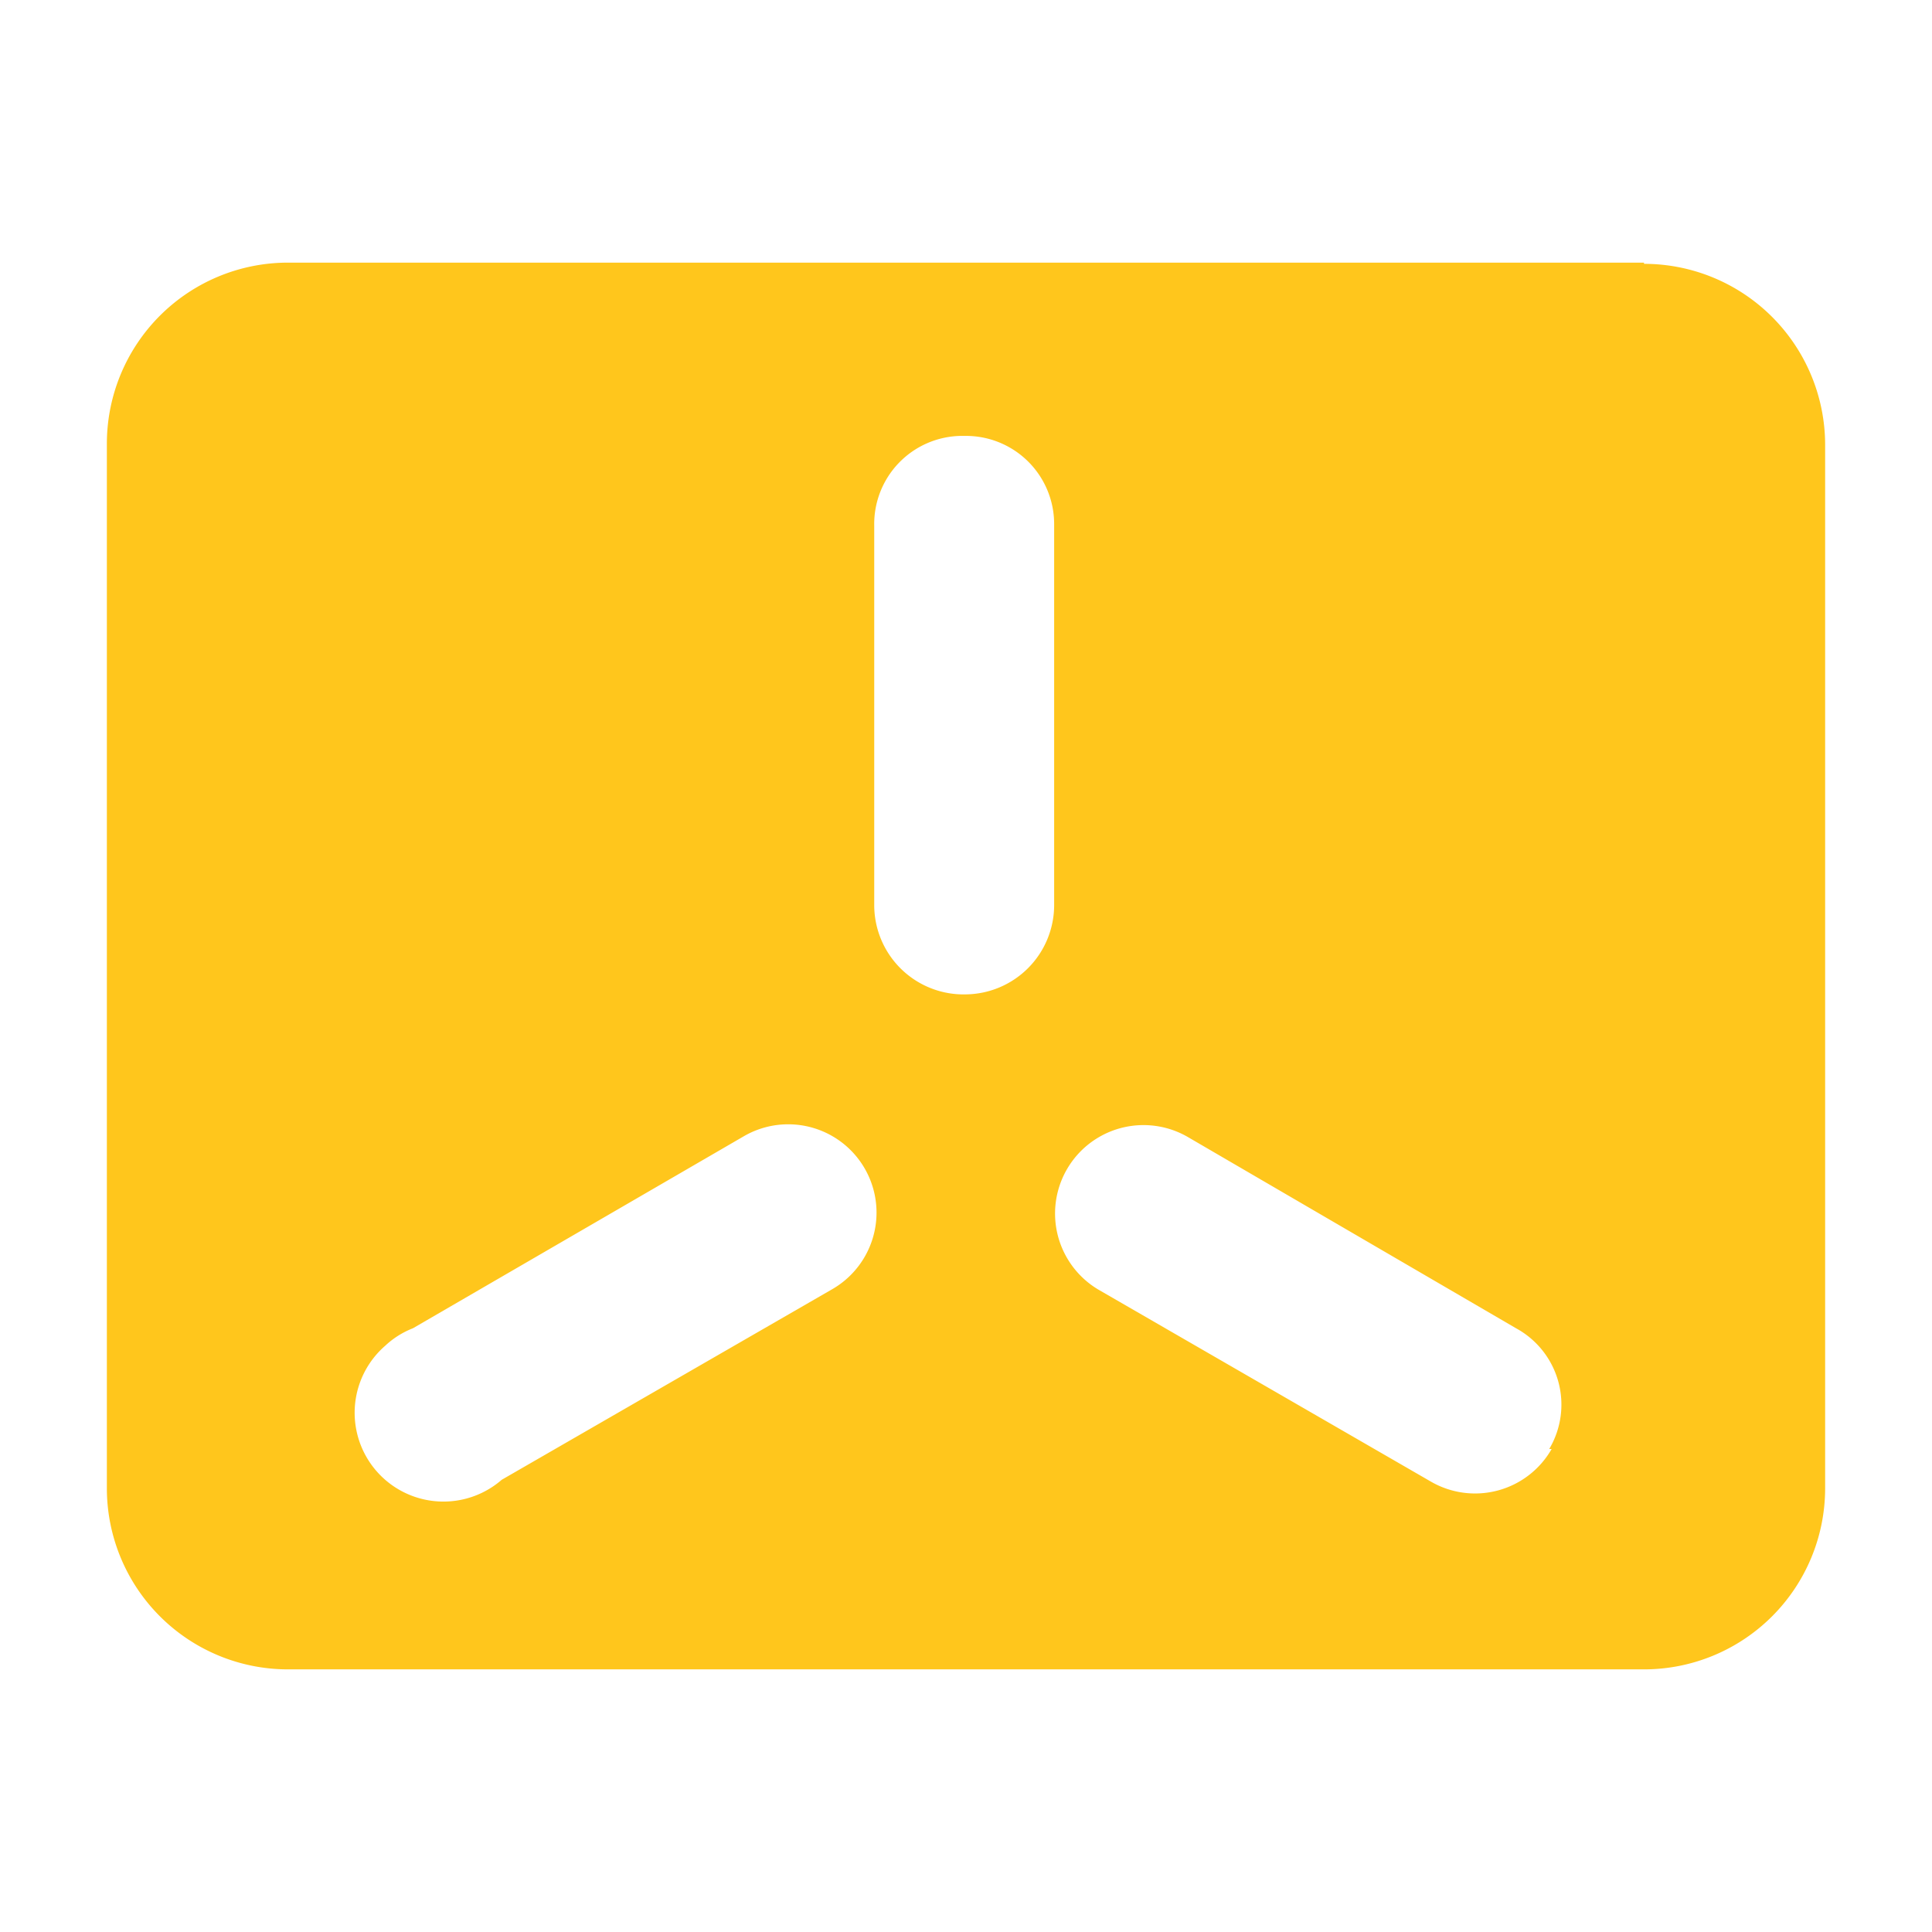 <svg id="图层_1" data-name="图层 1" xmlns="http://www.w3.org/2000/svg" viewBox="0 0 32 32"><defs><style>.cls-1{fill:#ffc61c;}</style></defs><path class="cls-1" d="M27.23,4.35H4.77a3,3,0,0,0-3,3v17.3a3,3,0,0,0,3,3H27.23a3,3,0,0,0,3-3V7.37a3,3,0,0,0-3-3Zm-13.44,17L8.31,24.51a1.47,1.47,0,0,1-1.93-2.22A1.43,1.43,0,0,1,6.84,22l5.48-3.18a1.46,1.46,0,0,1,1.47,2.53ZM16,16.47h0A1.48,1.48,0,0,1,14.48,15h0V8.71a1.46,1.46,0,0,1,1.43-1.49H16a1.46,1.46,0,0,1,1.46,1.46h0V15A1.48,1.48,0,0,1,16,16.47ZM25.7,24a1.46,1.46,0,0,1-2,.54h0l-5.49-3.17a1.46,1.46,0,0,1,1.46-2.54h0L25.11,22a1.44,1.44,0,0,1,.55,2v0Z"/></svg>